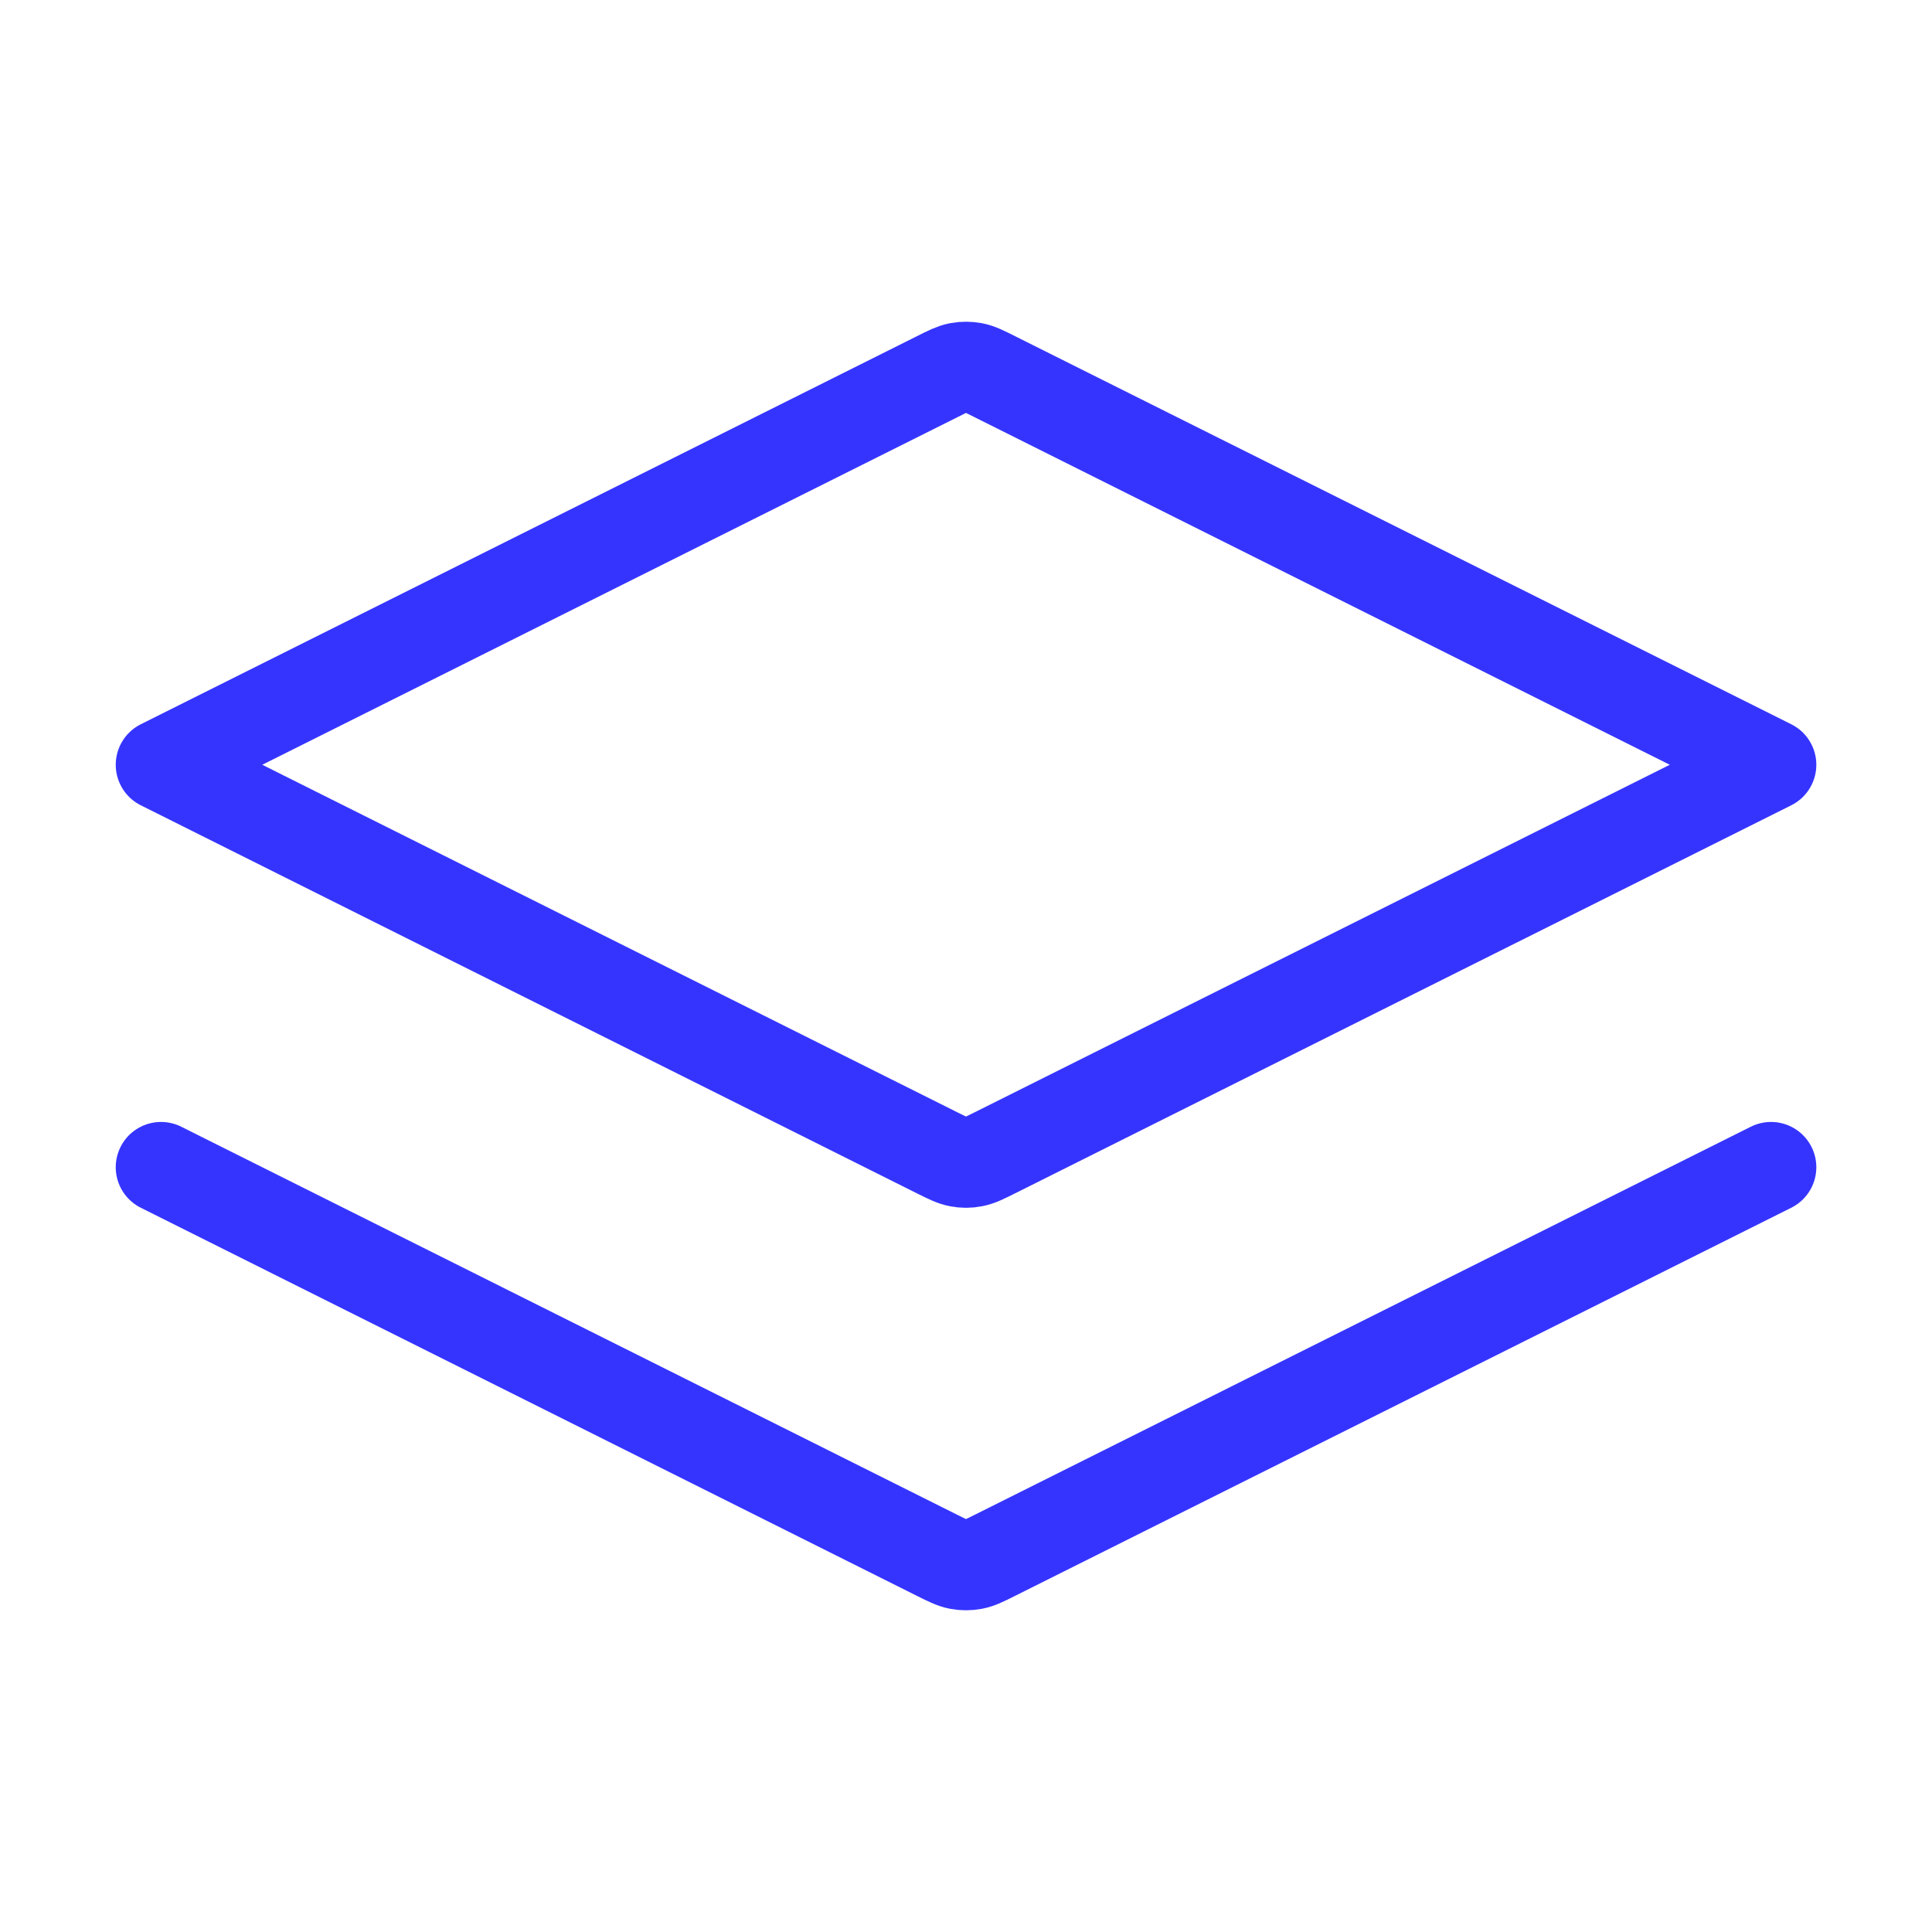 <svg width="32" height="32" viewBox="0 0 32 32" fill="none" xmlns="http://www.w3.org/2000/svg">
<path d="M2.667 19.333L15.523 25.762C15.698 25.849 15.786 25.893 15.877 25.91C15.959 25.925 16.042 25.925 16.123 25.91C16.215 25.893 16.302 25.849 16.477 25.762L29.334 19.333M2.667 12.667L15.523 6.239C15.698 6.151 15.786 6.107 15.877 6.09C15.959 6.075 16.042 6.075 16.123 6.09C16.215 6.107 16.302 6.151 16.477 6.239L29.334 12.667L16.477 19.095C16.302 19.182 16.215 19.226 16.123 19.243C16.042 19.259 15.959 19.259 15.877 19.243C15.786 19.226 15.698 19.182 15.523 19.095L2.667 12.667Z" stroke="#3534FF" stroke-width="1.5" stroke-linecap="round" stroke-linejoin="round"/>
</svg>
